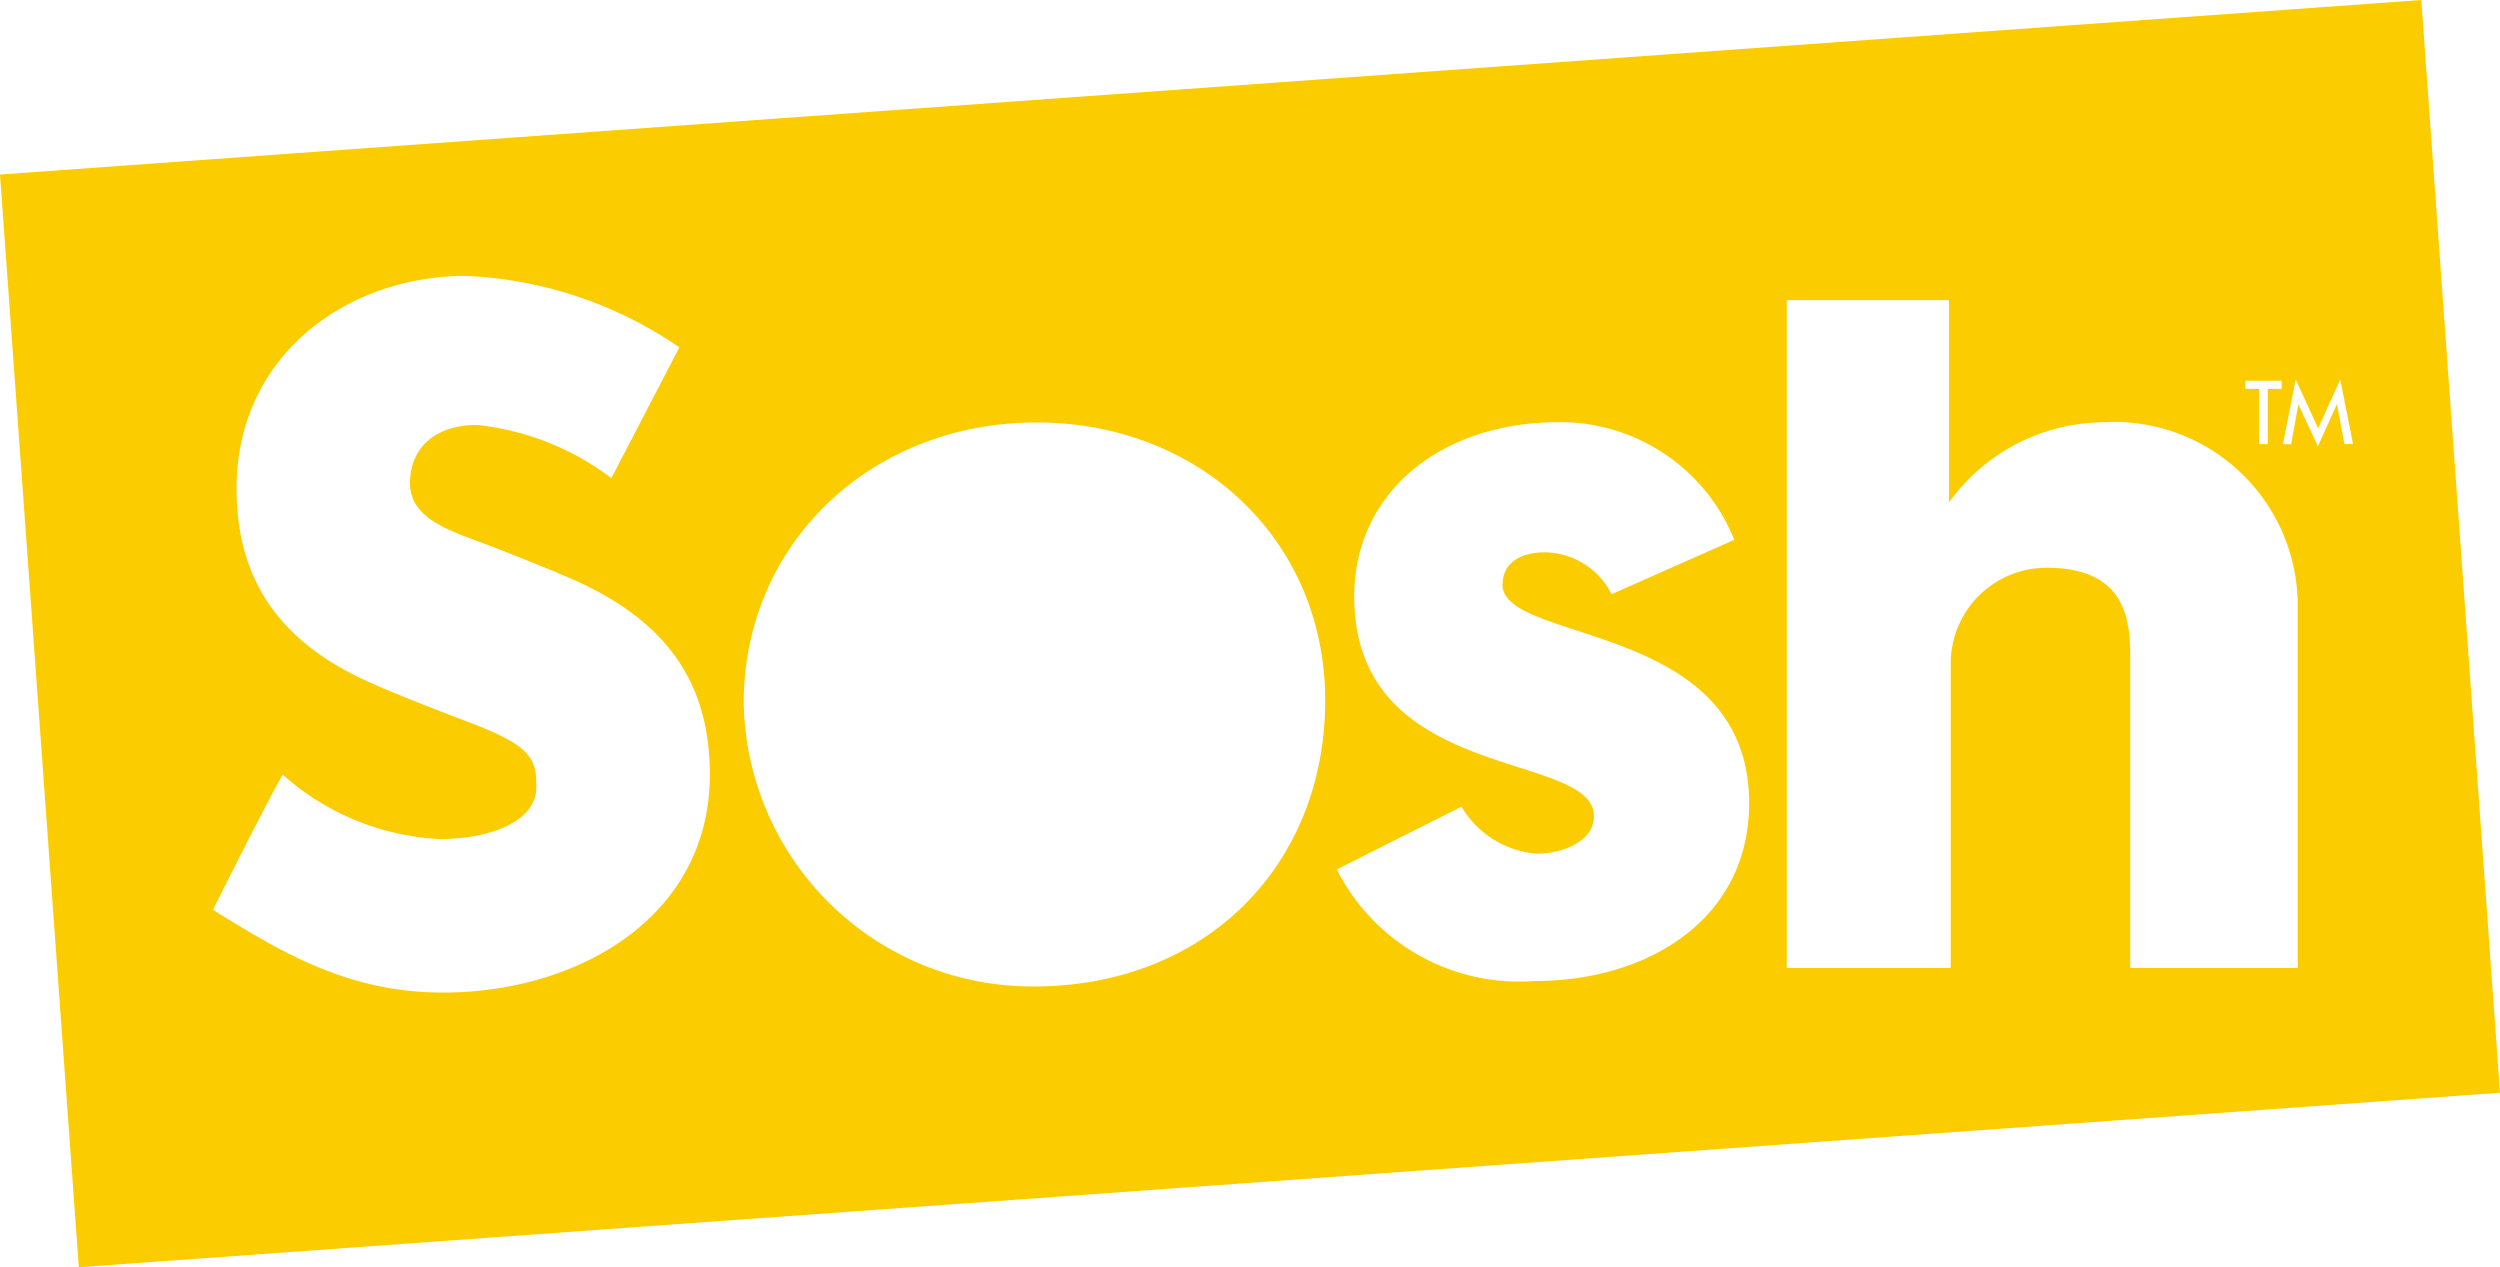 <svg xmlns="http://www.w3.org/2000/svg" width="81.509" height="41.316" viewBox="0 0 81.509 41.316">
  <g id="Logo_sosh" data-name="Logo sosh" transform="translate(-204.474 -1376.371)">
    <path id="Tracé_178" data-name="Tracé 178" d="M81.509,35.626l-78.94,5.69L0,5.69,78.943,0ZM18.2,18.682c-.57-.228-1.678-.682-2.359-.938-1.137-.426-2.473-.824-2.473-1.989,0-1.137.8-1.9,2.187-1.9a8.785,8.785,0,0,1,4.378,1.734l2.217-4.264a13.31,13.31,0,0,0-6.964-2.33c-3.866,0-7.474,2.587-7.474,6.935,0,3.069,1.506,5.031,4.263,6.282.937.426,2.558,1.051,3.24,1.307,2.132.8,2.273,1.223,2.273,2.132,0,1.166-1.562,1.705-3.154,1.705a8.3,8.3,0,0,1-5.117-2.1c-.483.825-2.274,4.405-2.274,4.405,2.274,1.421,4.434,2.7,7.5,2.7,4.377,0,8.7-2.444,8.7-7.106,0-3.268-1.678-5.258-4.945-6.565m15.6-4.917c-5.372,0-9.55,3.922-9.55,9.152a9.409,9.409,0,0,0,9.436,9.238c5.685,0,9.522-4.008,9.522-9.323,0-5.258-4.121-9.067-9.408-9.067m15.193,5.286c0-.681.539-1.051,1.394-1.051a2.471,2.471,0,0,1,2.159,1.364L56.544,17.6a6.122,6.122,0,0,0-5.712-3.837c-3.866,0-6.679,2.3-6.679,5.685,0,6.139,7.815,5,7.815,7.162,0,.825-1.023,1.223-1.875,1.223A3.141,3.141,0,0,1,47.649,26.3l-4.065,2.047a6.665,6.665,0,0,0,6.452,3.638c3.7,0,6.992-2.018,6.992-5.8,0-5.968-8.044-5.173-8.044-7.134m19.645-5.286a6.284,6.284,0,0,0-5.086,2.615V9.785H58.255V31.558H63.6V21.581a3.124,3.124,0,0,1,3.127-3.07c2.33,0,2.727,1.364,2.727,2.815V31.558h5.458V19.563a5.994,5.994,0,0,0-6.282-5.8m5.026.718h.281v-1.8h.453v-.268H73.206v.268h.449Zm2.644-2.11-.72,1.594-.733-1.6-.414,2.118H74.7l.235-1.3.637,1.37.619-1.375.246,1.3h.281Z" transform="translate(204.474 1376.371)" fill="#fbcd00"/>
  </g>
</svg>
